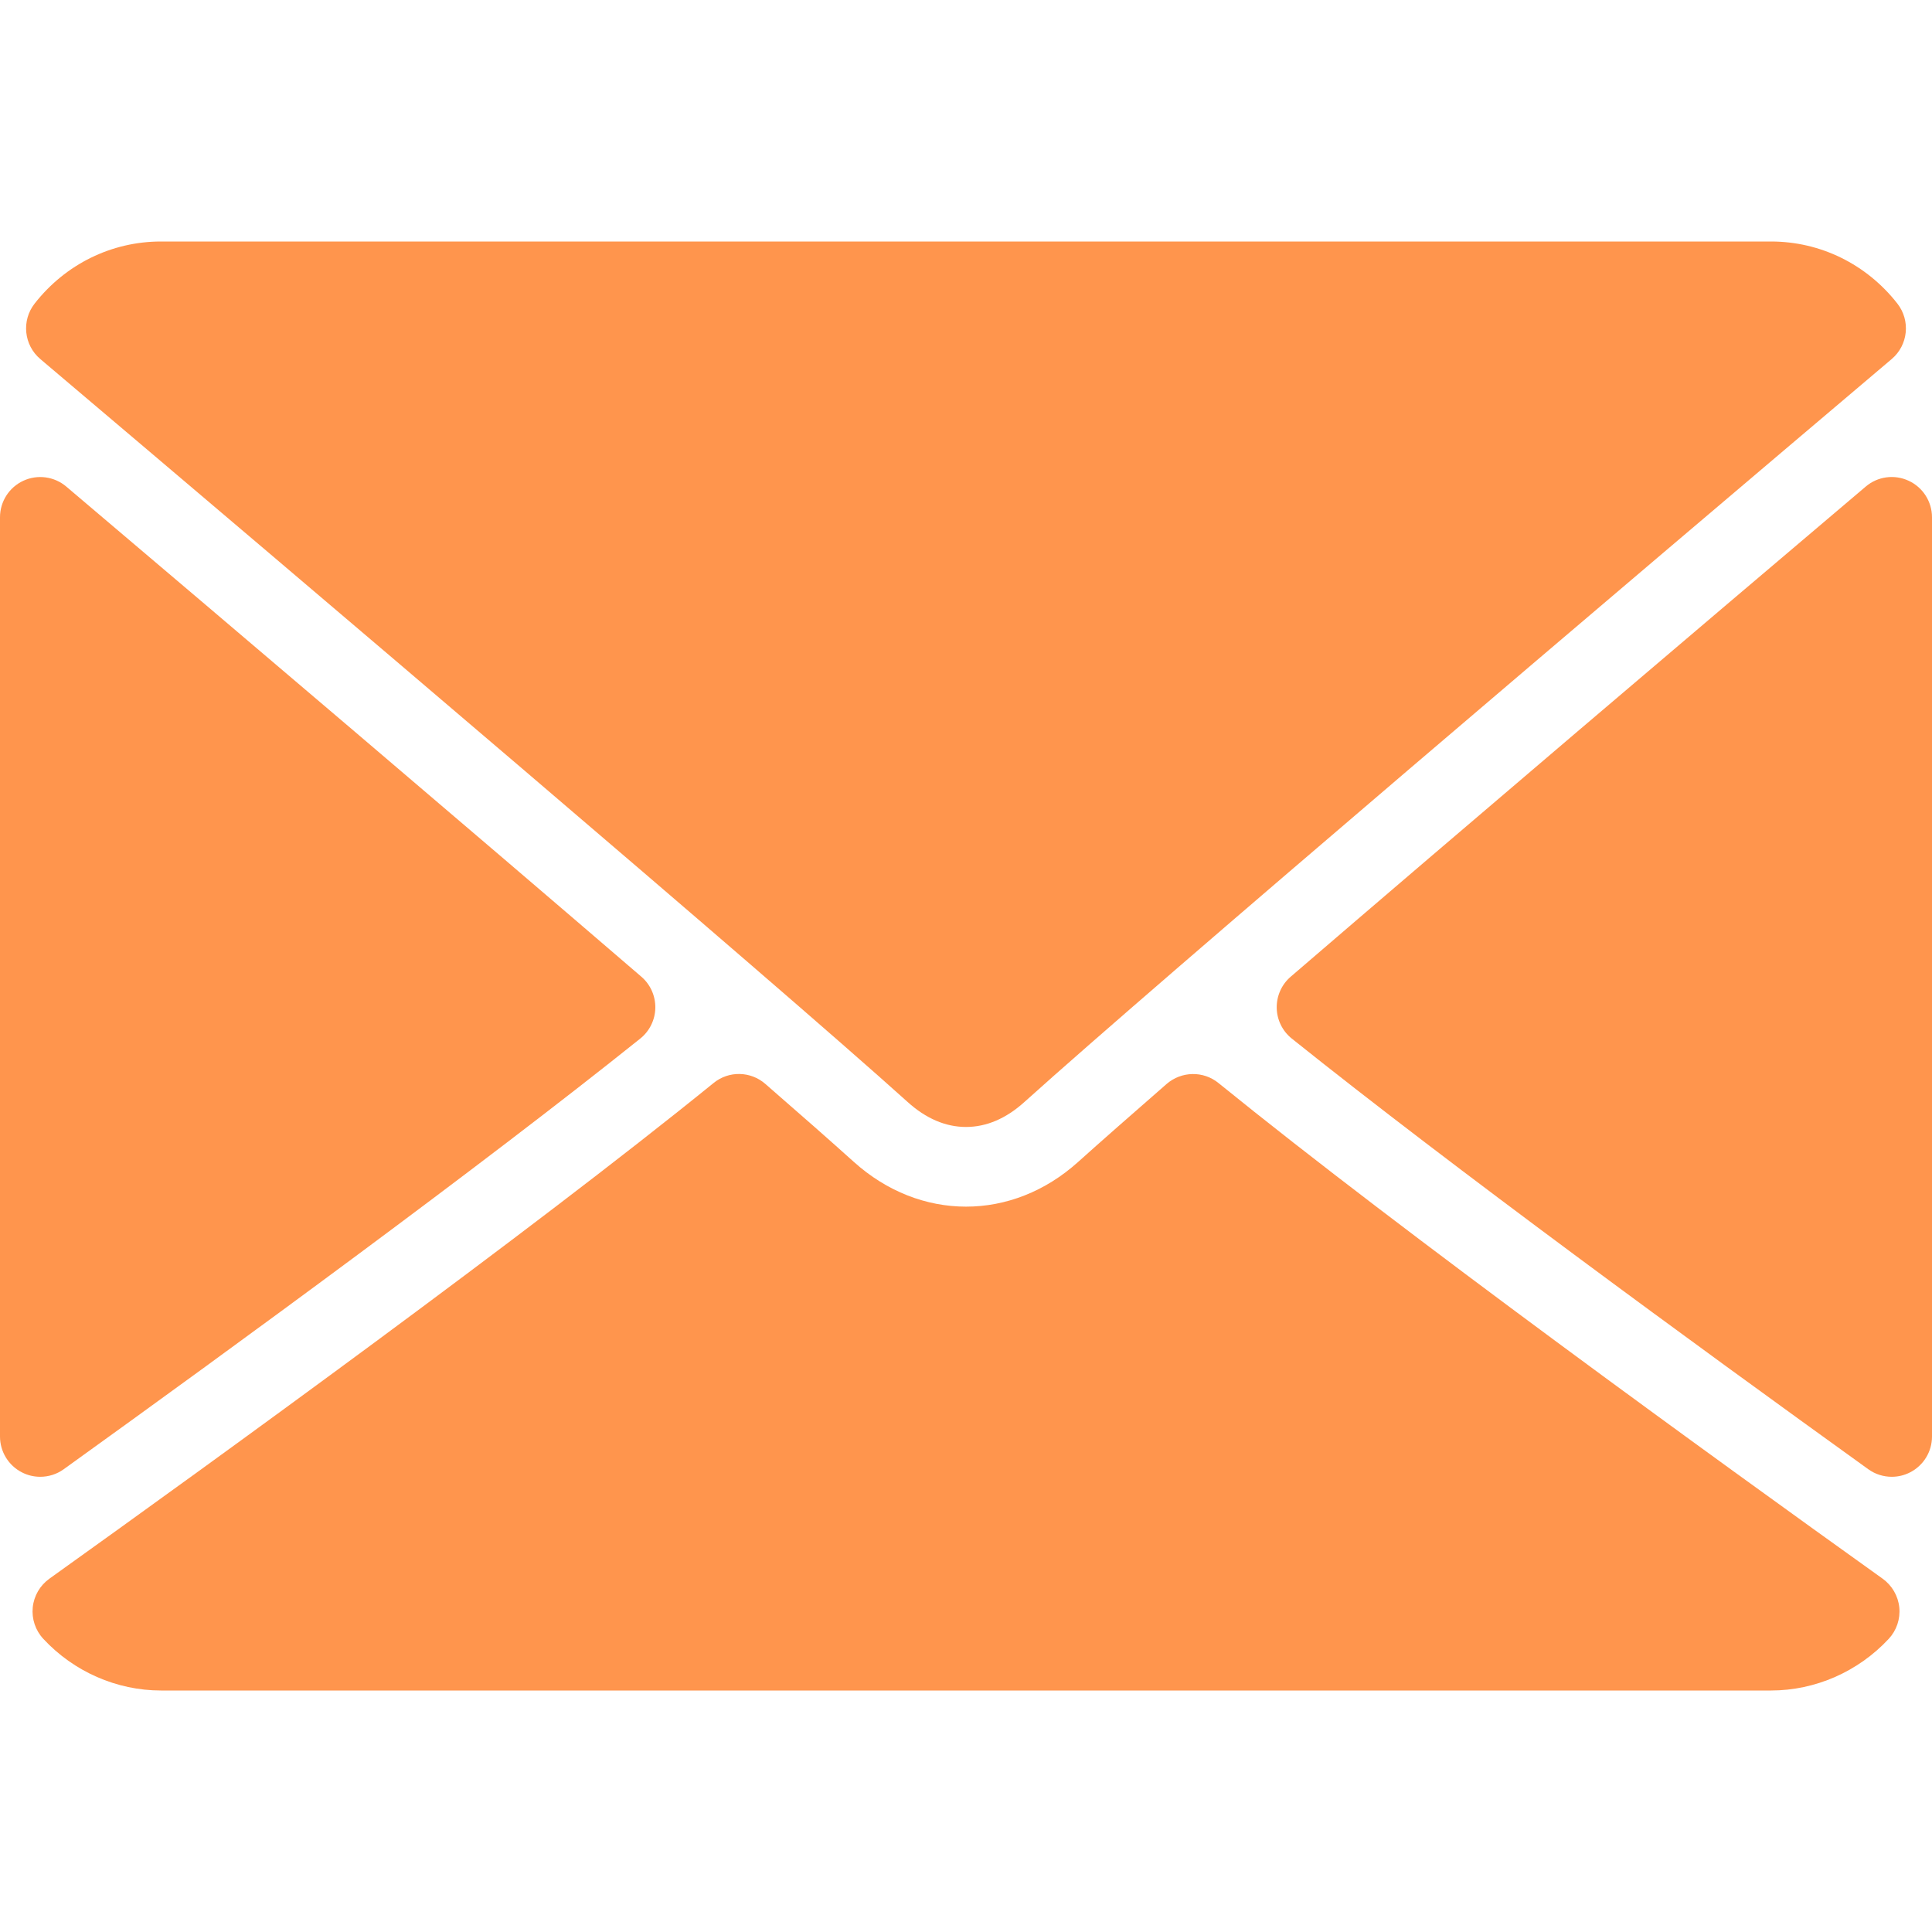 <?xml version="1.0" encoding="UTF-8"?> <svg xmlns="http://www.w3.org/2000/svg" width="512" height="512" viewBox="0 0 512 512" fill="none"> <g clip-path="url(#clip0)"> <path d="M10.688 95.156C80.958 154.667 204.26 259.365 240.5 292.01C245.365 296.416 250.583 298.656 256 298.656C261.406 298.656 266.615 296.437 271.469 292.052C307.74 259.375 431.042 154.667 501.313 95.156C505.688 91.458 506.355 84.958 502.813 80.437C494.625 69.99 482.417 64 469.333 64H42.667C29.584 64 17.375 69.99 9.188 80.438C5.646 84.958 6.313 91.458 10.688 95.156Z" fill="#FF954D"></path> <path d="M505.813 127.406C502.032 125.646 497.584 126.26 494.438 128.948C448.417 167.958 387.782 219.5 342.053 258.833C339.647 260.896 338.293 263.927 338.345 267.104C338.397 270.271 339.866 273.26 342.345 275.239C384.835 309.27 448.866 356.083 495.105 389.354C496.949 390.687 499.136 391.364 501.334 391.364C503.001 391.364 504.667 390.979 506.199 390.187C509.762 388.364 512.001 384.697 512.001 380.697V137.083C512 132.927 509.583 129.146 505.813 127.406Z" fill="#FF954D"></path> <path d="M16.896 389.354C63.146 356.083 127.188 309.271 169.667 275.239C172.146 273.26 173.615 270.27 173.667 267.104C173.719 263.927 172.365 260.896 169.959 258.833C124.229 219.5 63.583 167.958 17.563 128.948C14.396 126.26 9.938 125.667 6.188 127.406C2.417 129.146 0 132.927 0 137.083V380.698C0 384.698 2.24 388.365 5.802 390.188C7.333 390.98 9 391.365 10.667 391.365C12.865 391.365 15.052 390.688 16.896 389.354Z" fill="#FF954D"></path> <path d="M498.927 418.375C454.271 386.427 372.01 326.865 322.906 287.01C318.906 283.75 313.114 283.854 309.177 287.25C299.542 295.656 291.479 302.74 285.76 307.885C268.197 323.739 243.822 323.739 226.218 307.864C220.52 302.729 212.458 295.624 202.822 287.249C198.916 283.832 193.114 283.728 189.103 287.009C140.165 326.728 57.811 386.363 13.082 418.374C10.592 420.166 8.988 422.926 8.676 425.978C8.374 429.03 9.384 432.061 11.478 434.311C19.552 443.01 30.927 448 42.667 448H469.334C481.074 448 492.438 443.01 500.532 434.312C502.615 432.072 503.636 429.041 503.334 425.989C503.021 422.938 501.417 420.167 498.927 418.375Z" fill="#FF954D"></path> </g> <defs> <clipPath id="clip0"> <rect width="512" height="512" fill="white"></rect> </clipPath> </defs> </svg> 